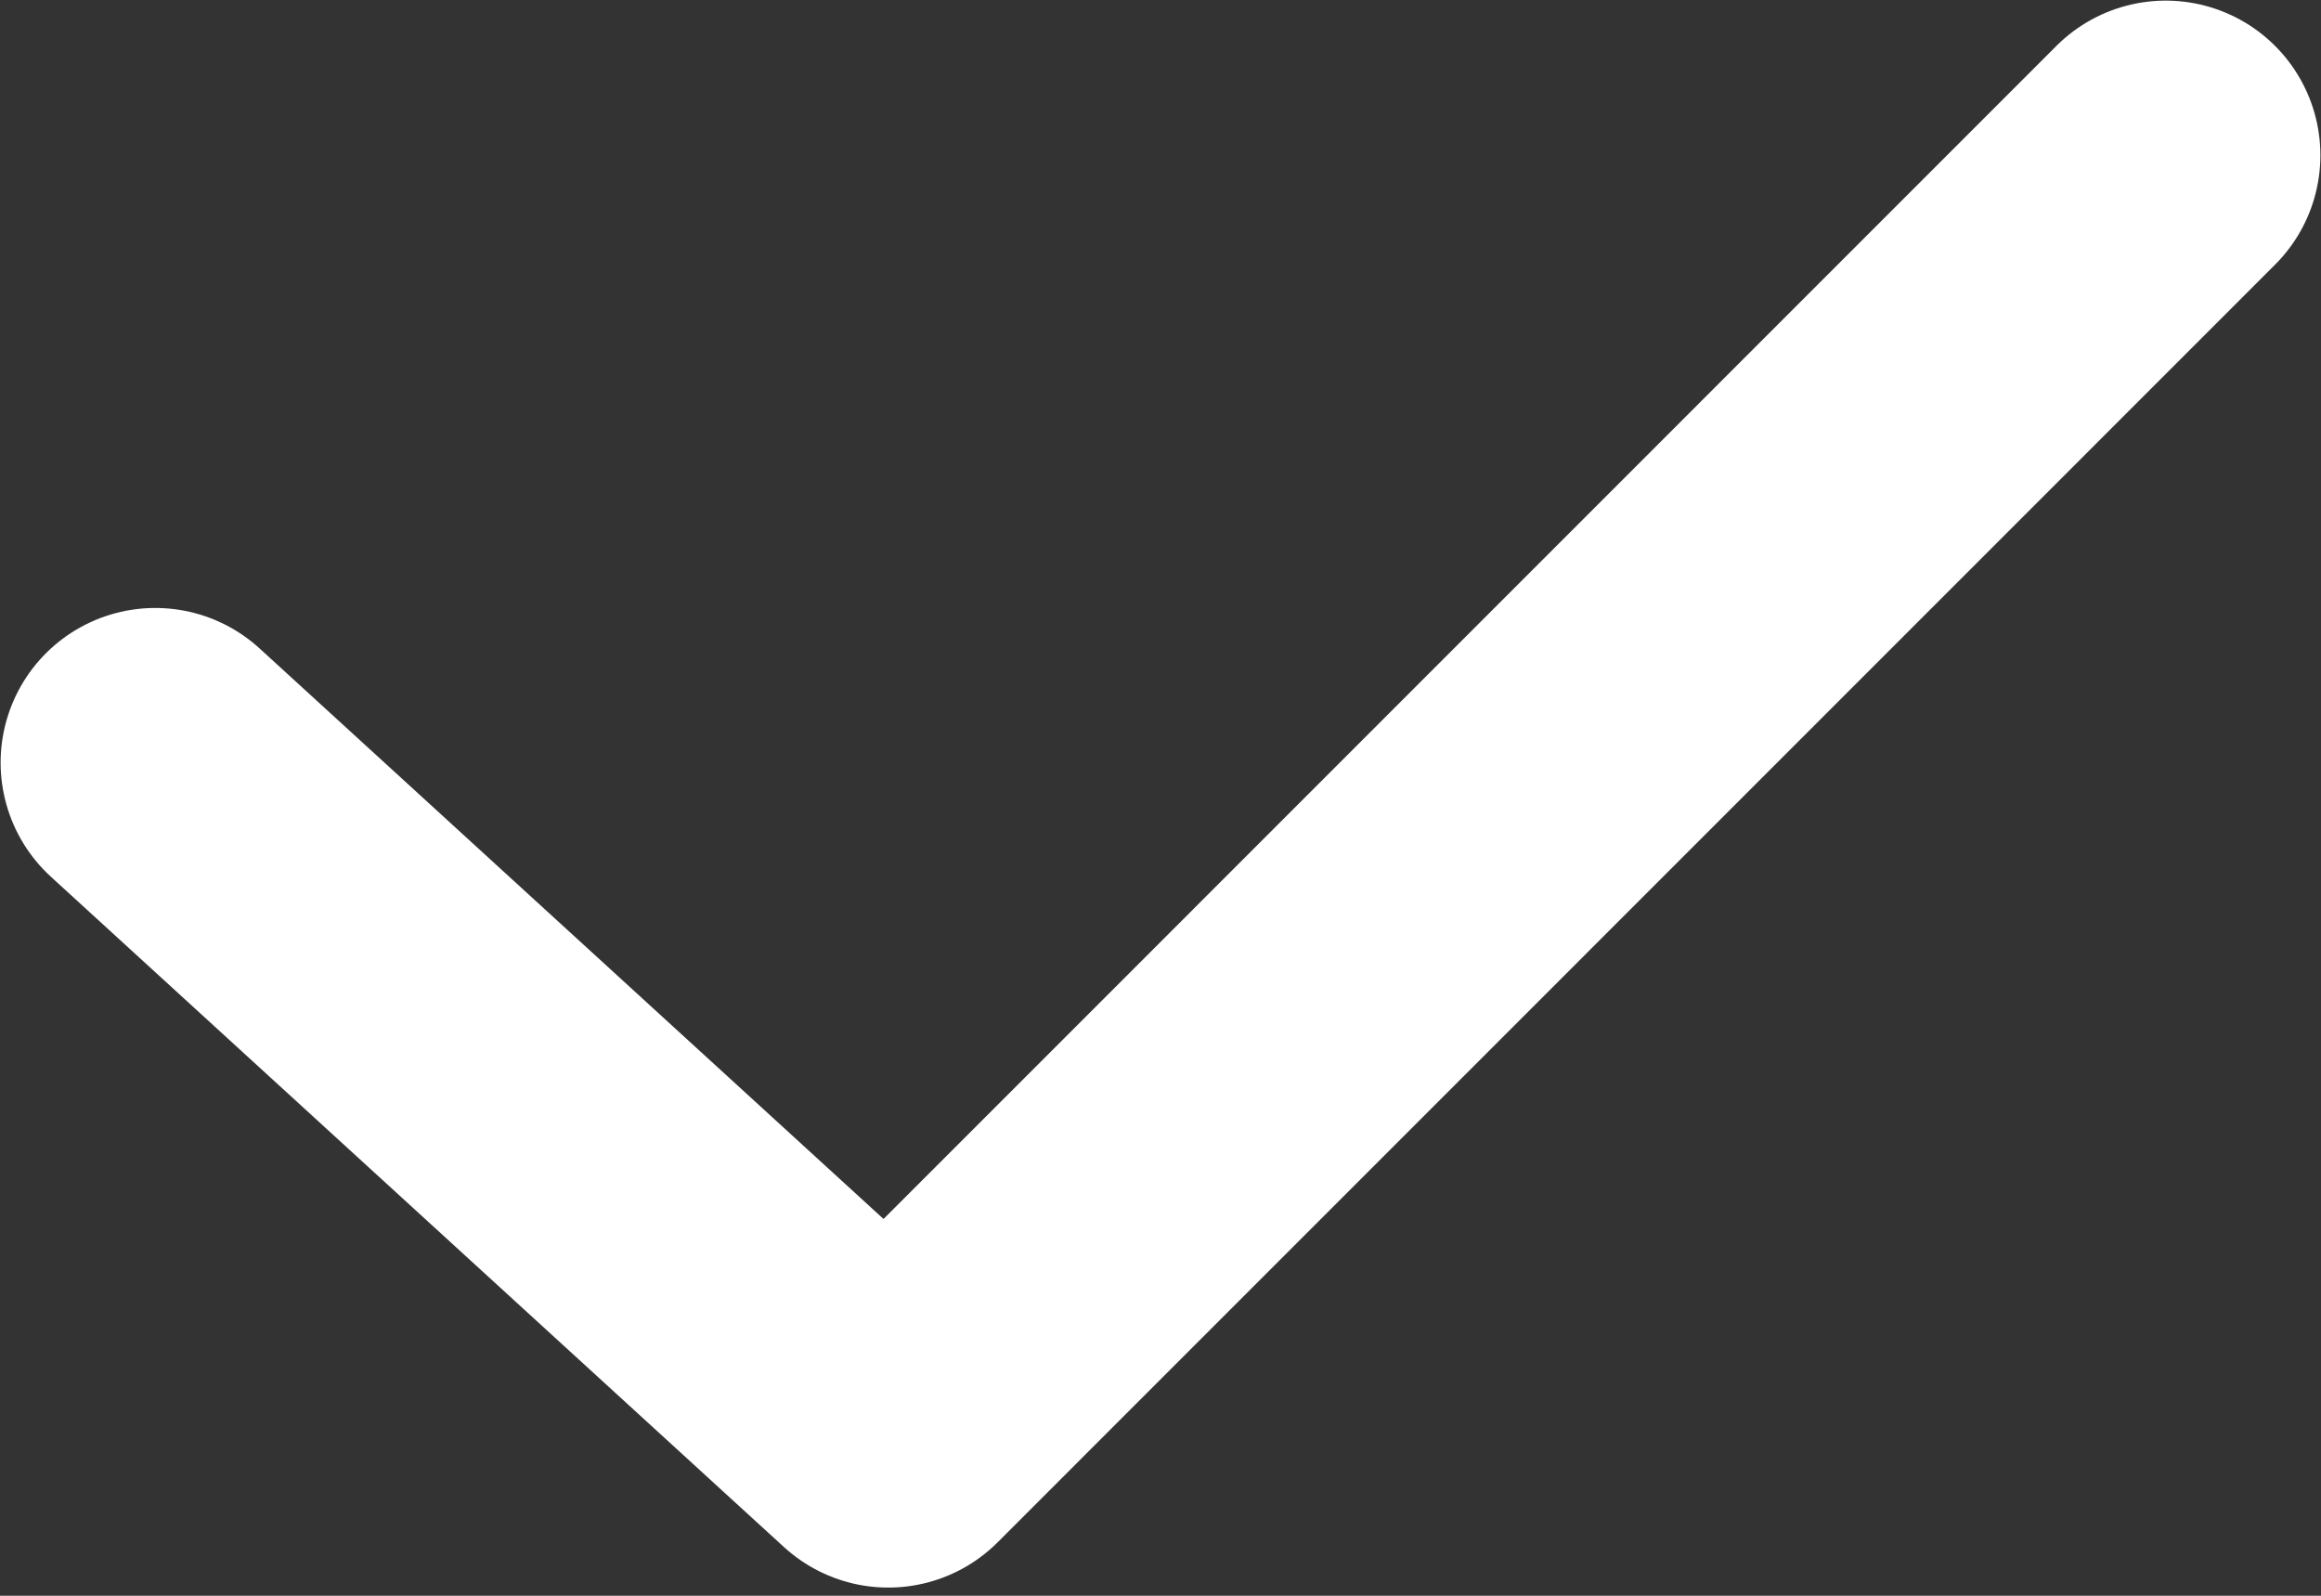 <svg viewBox="0 0 15.008 10.318" xmlns="http://www.w3.org/2000/svg" xmlns:xlink="http://www.w3.org/1999/xlink" width="15.008" height="10.318" fill="none" customFrame="#000000">
	<rect x="0" y="0" width="15.008" height="10.318" fill="#333333" stroke="none"/>
	<path id="矢量 5384" d="M1.004 4.931L5.744 9.265L14.004 1.004" stroke="rgb(255,255,255)" stroke-linecap="round" stroke-linejoin="round" stroke-width="2" />
</svg>
